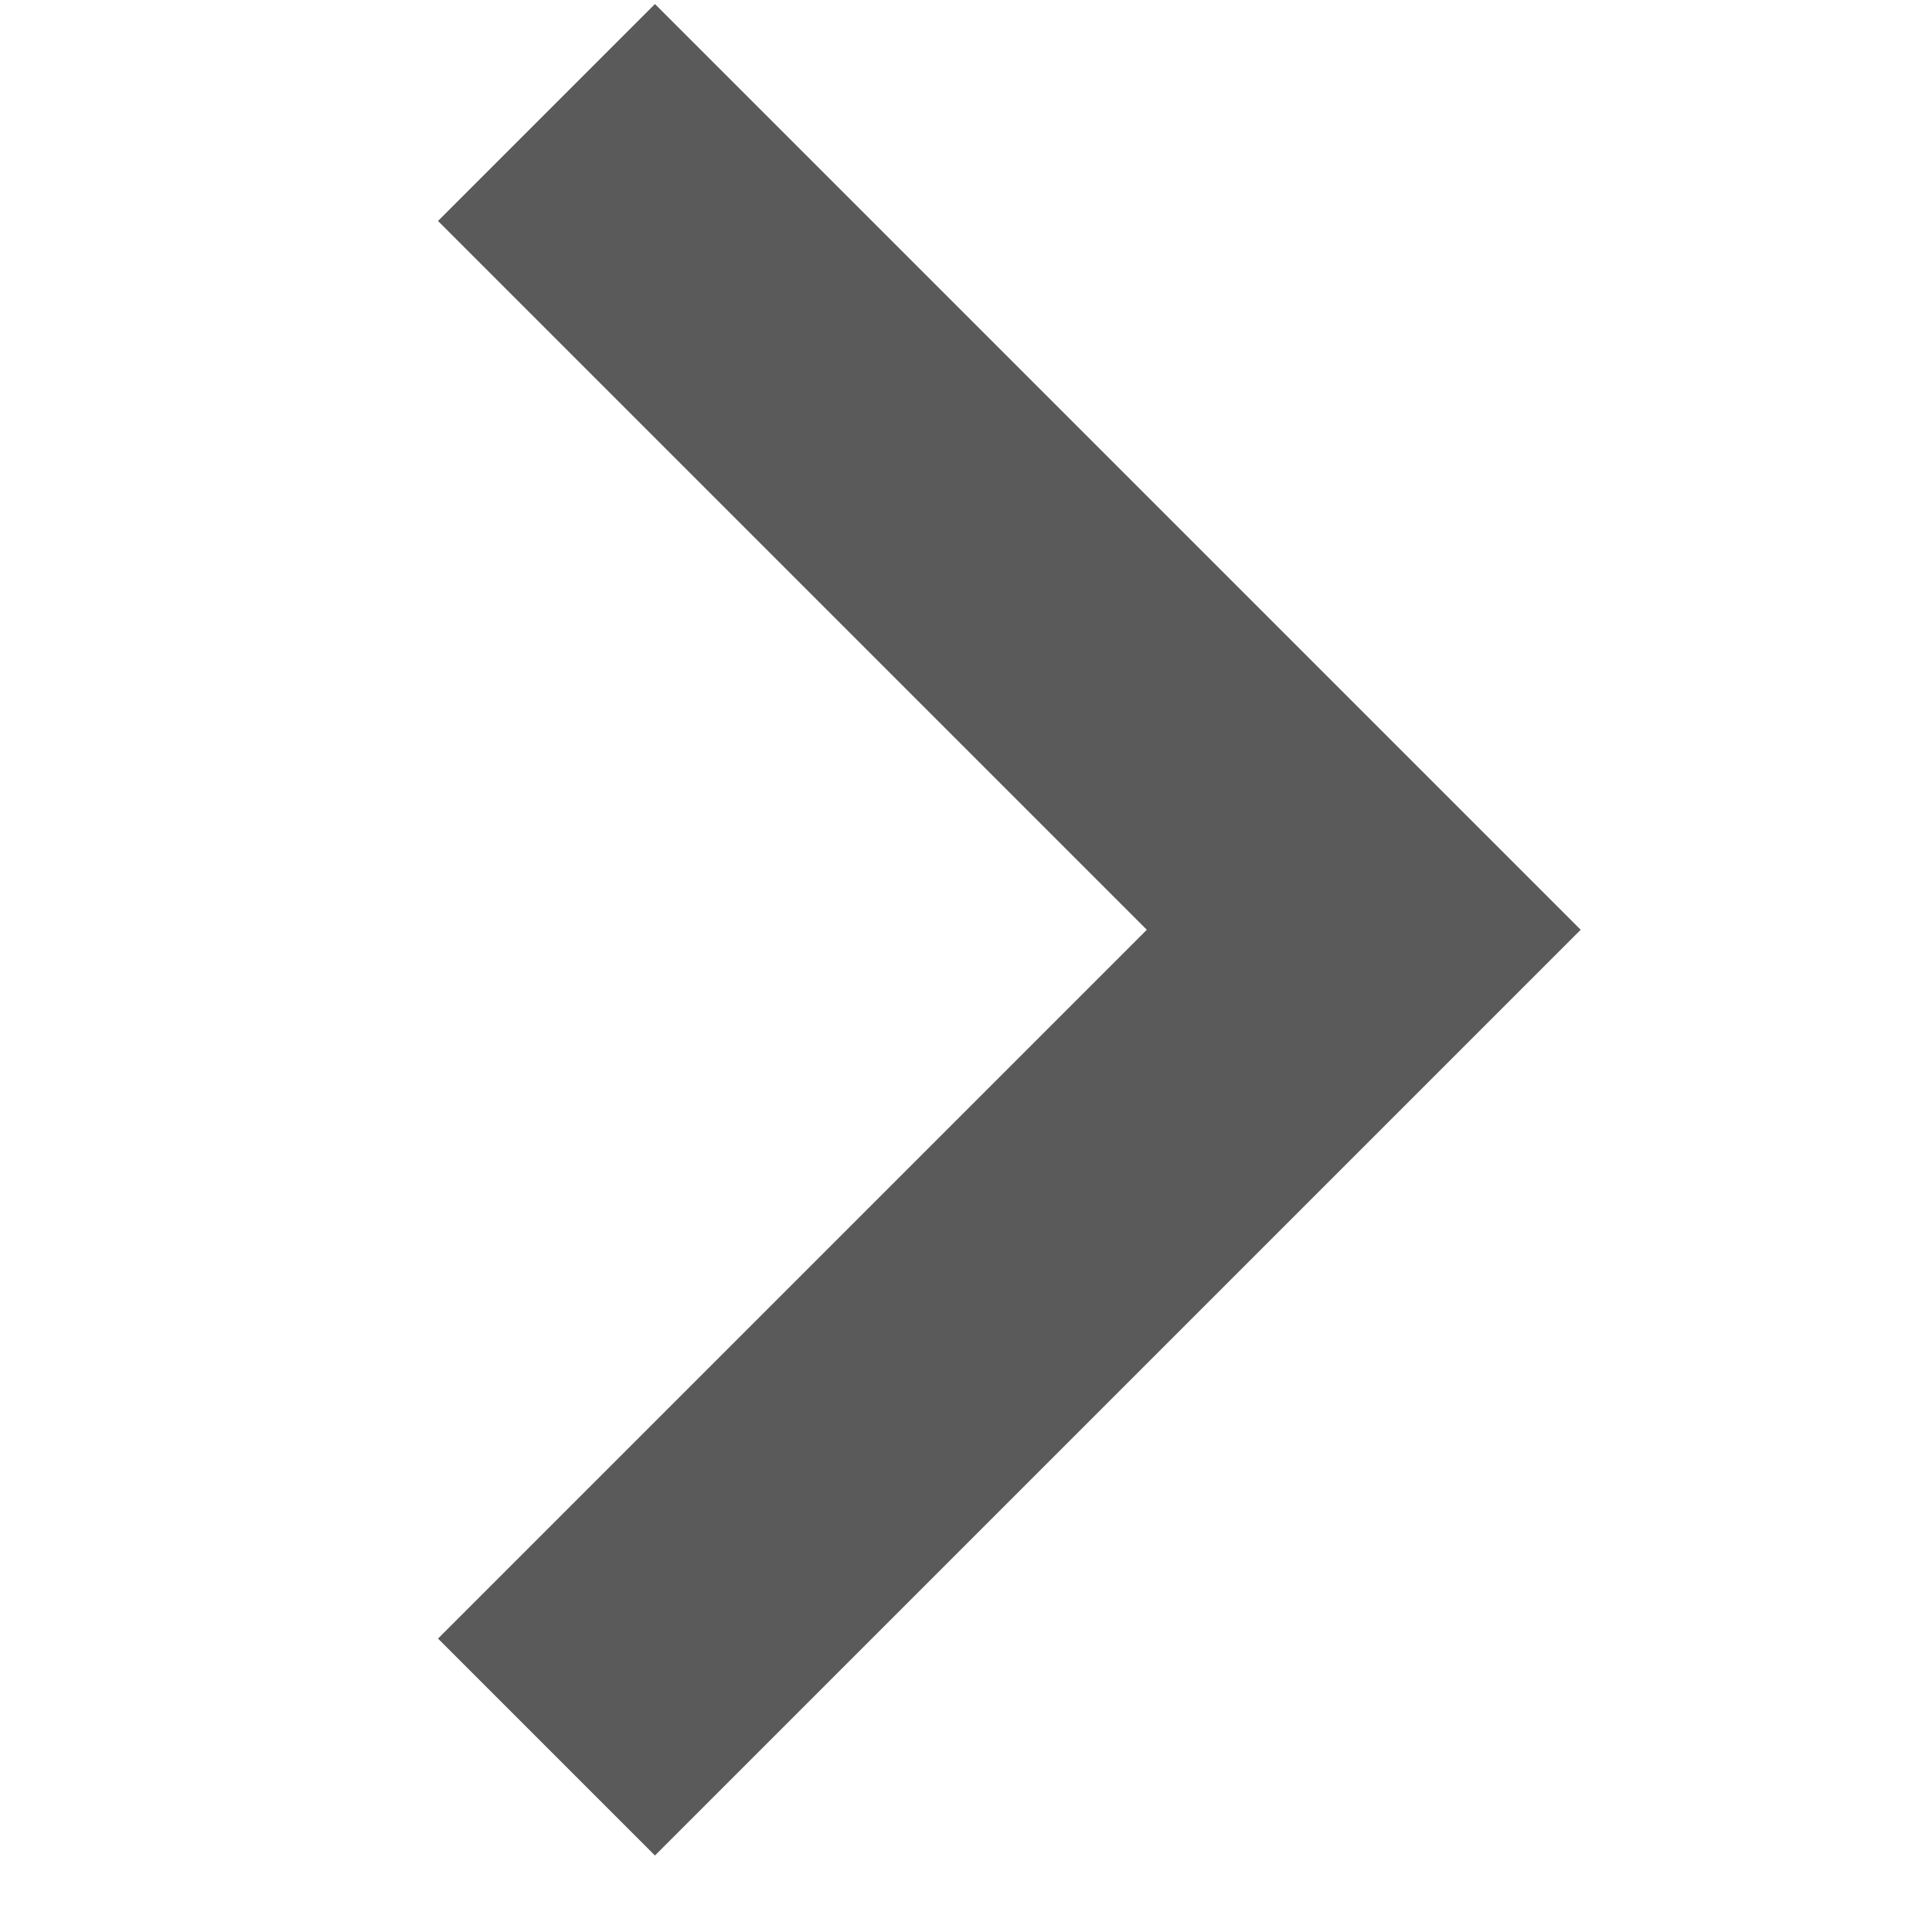 <svg xmlns="http://www.w3.org/2000/svg" width="32" height="32" version="1.1" viewBox="0 0 32 32"><title>keyboard_arrow_right</title><path fill="rgba(3, 3, 3, 0.65)" d="M7.255 27.14l11.74-11.74-11.74-11.74 3.593-3.593 15.333 15.333-15.333 15.333z"/></svg>